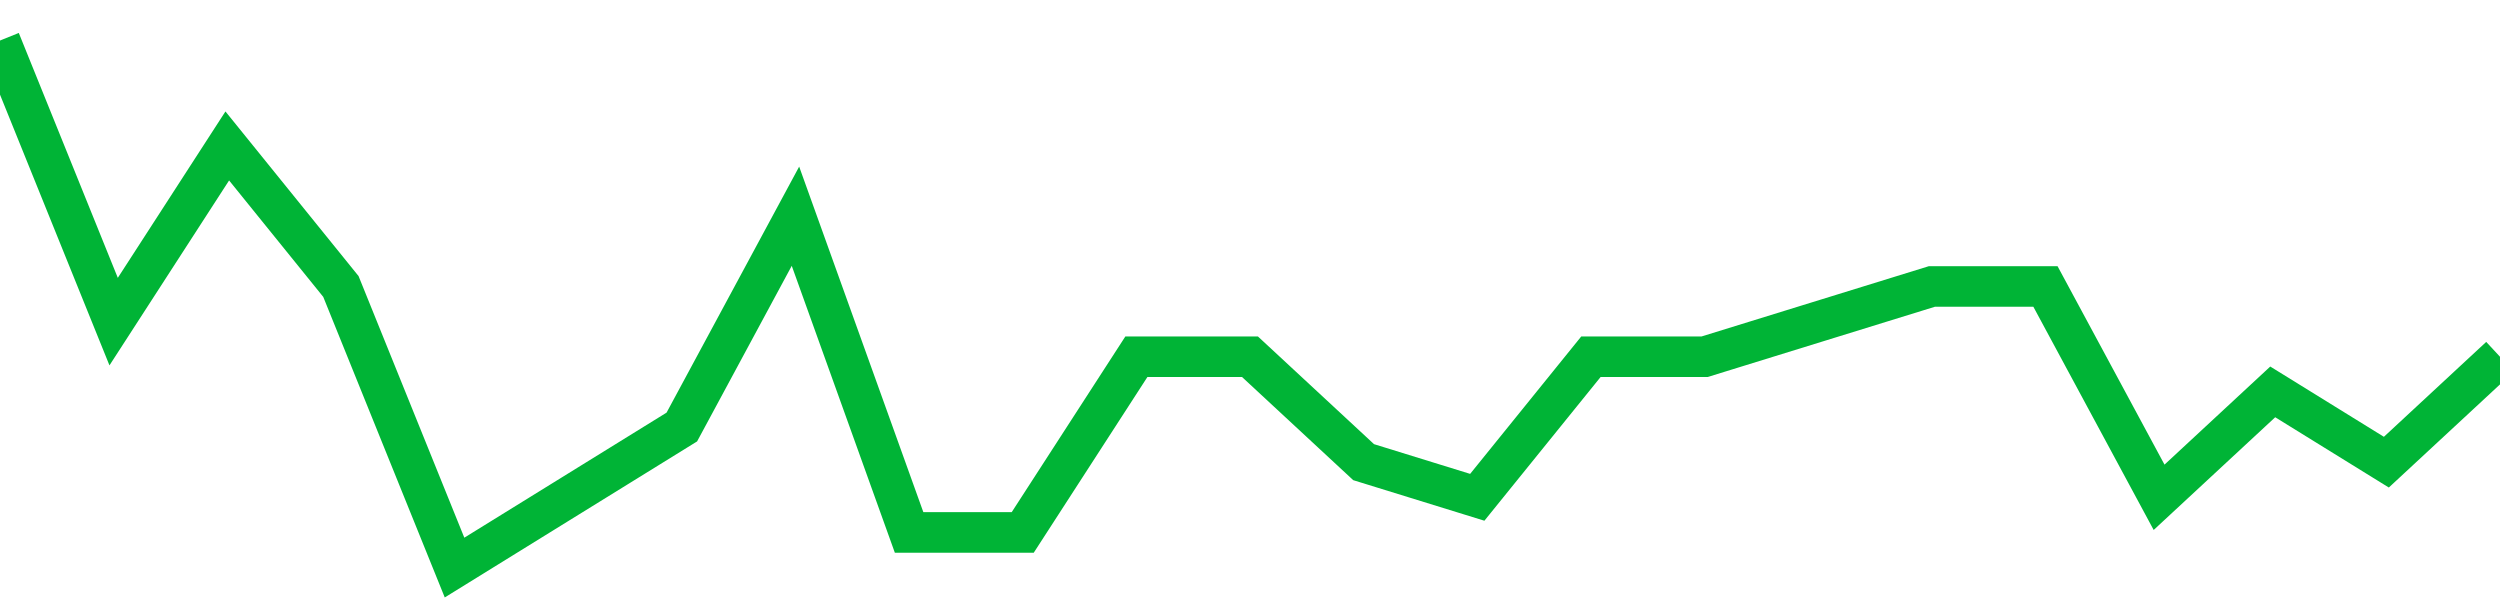 <!-- Generated with https://github.com/jxxe/sparkline/ --><svg viewBox="0 0 185 45" class="sparkline" xmlns="http://www.w3.org/2000/svg"><path class="sparkline--fill" d="M 0 3 L 0 3 L 8.409 23.8 L 16.818 10.8 L 25.227 21.2 L 33.636 42 L 42.045 36.8 L 50.455 31.6 L 58.864 16 L 67.273 39.4 L 75.682 39.4 L 84.091 26.4 L 92.5 26.4 L 100.909 34.2 L 109.318 36.8 L 117.727 26.4 L 126.136 26.4 L 134.545 23.8 L 142.955 21.2 L 151.364 21.2 L 159.773 36.8 L 168.182 29 L 176.591 34.2 L 185 26.4 V 45 L 0 45 Z" stroke="none" fill="none" ></path><path class="sparkline--line" d="M 0 3 L 0 3 L 8.409 23.8 L 16.818 10.8 L 25.227 21.2 L 33.636 42 L 42.045 36.8 L 50.455 31.6 L 58.864 16 L 67.273 39.4 L 75.682 39.4 L 84.091 26.4 L 92.5 26.4 L 100.909 34.2 L 109.318 36.8 L 117.727 26.4 L 126.136 26.4 L 134.545 23.8 L 142.955 21.2 L 151.364 21.2 L 159.773 36.8 L 168.182 29 L 176.591 34.2 L 185 26.4" fill="none" stroke-width="3" stroke="#00B436" ></path></svg>